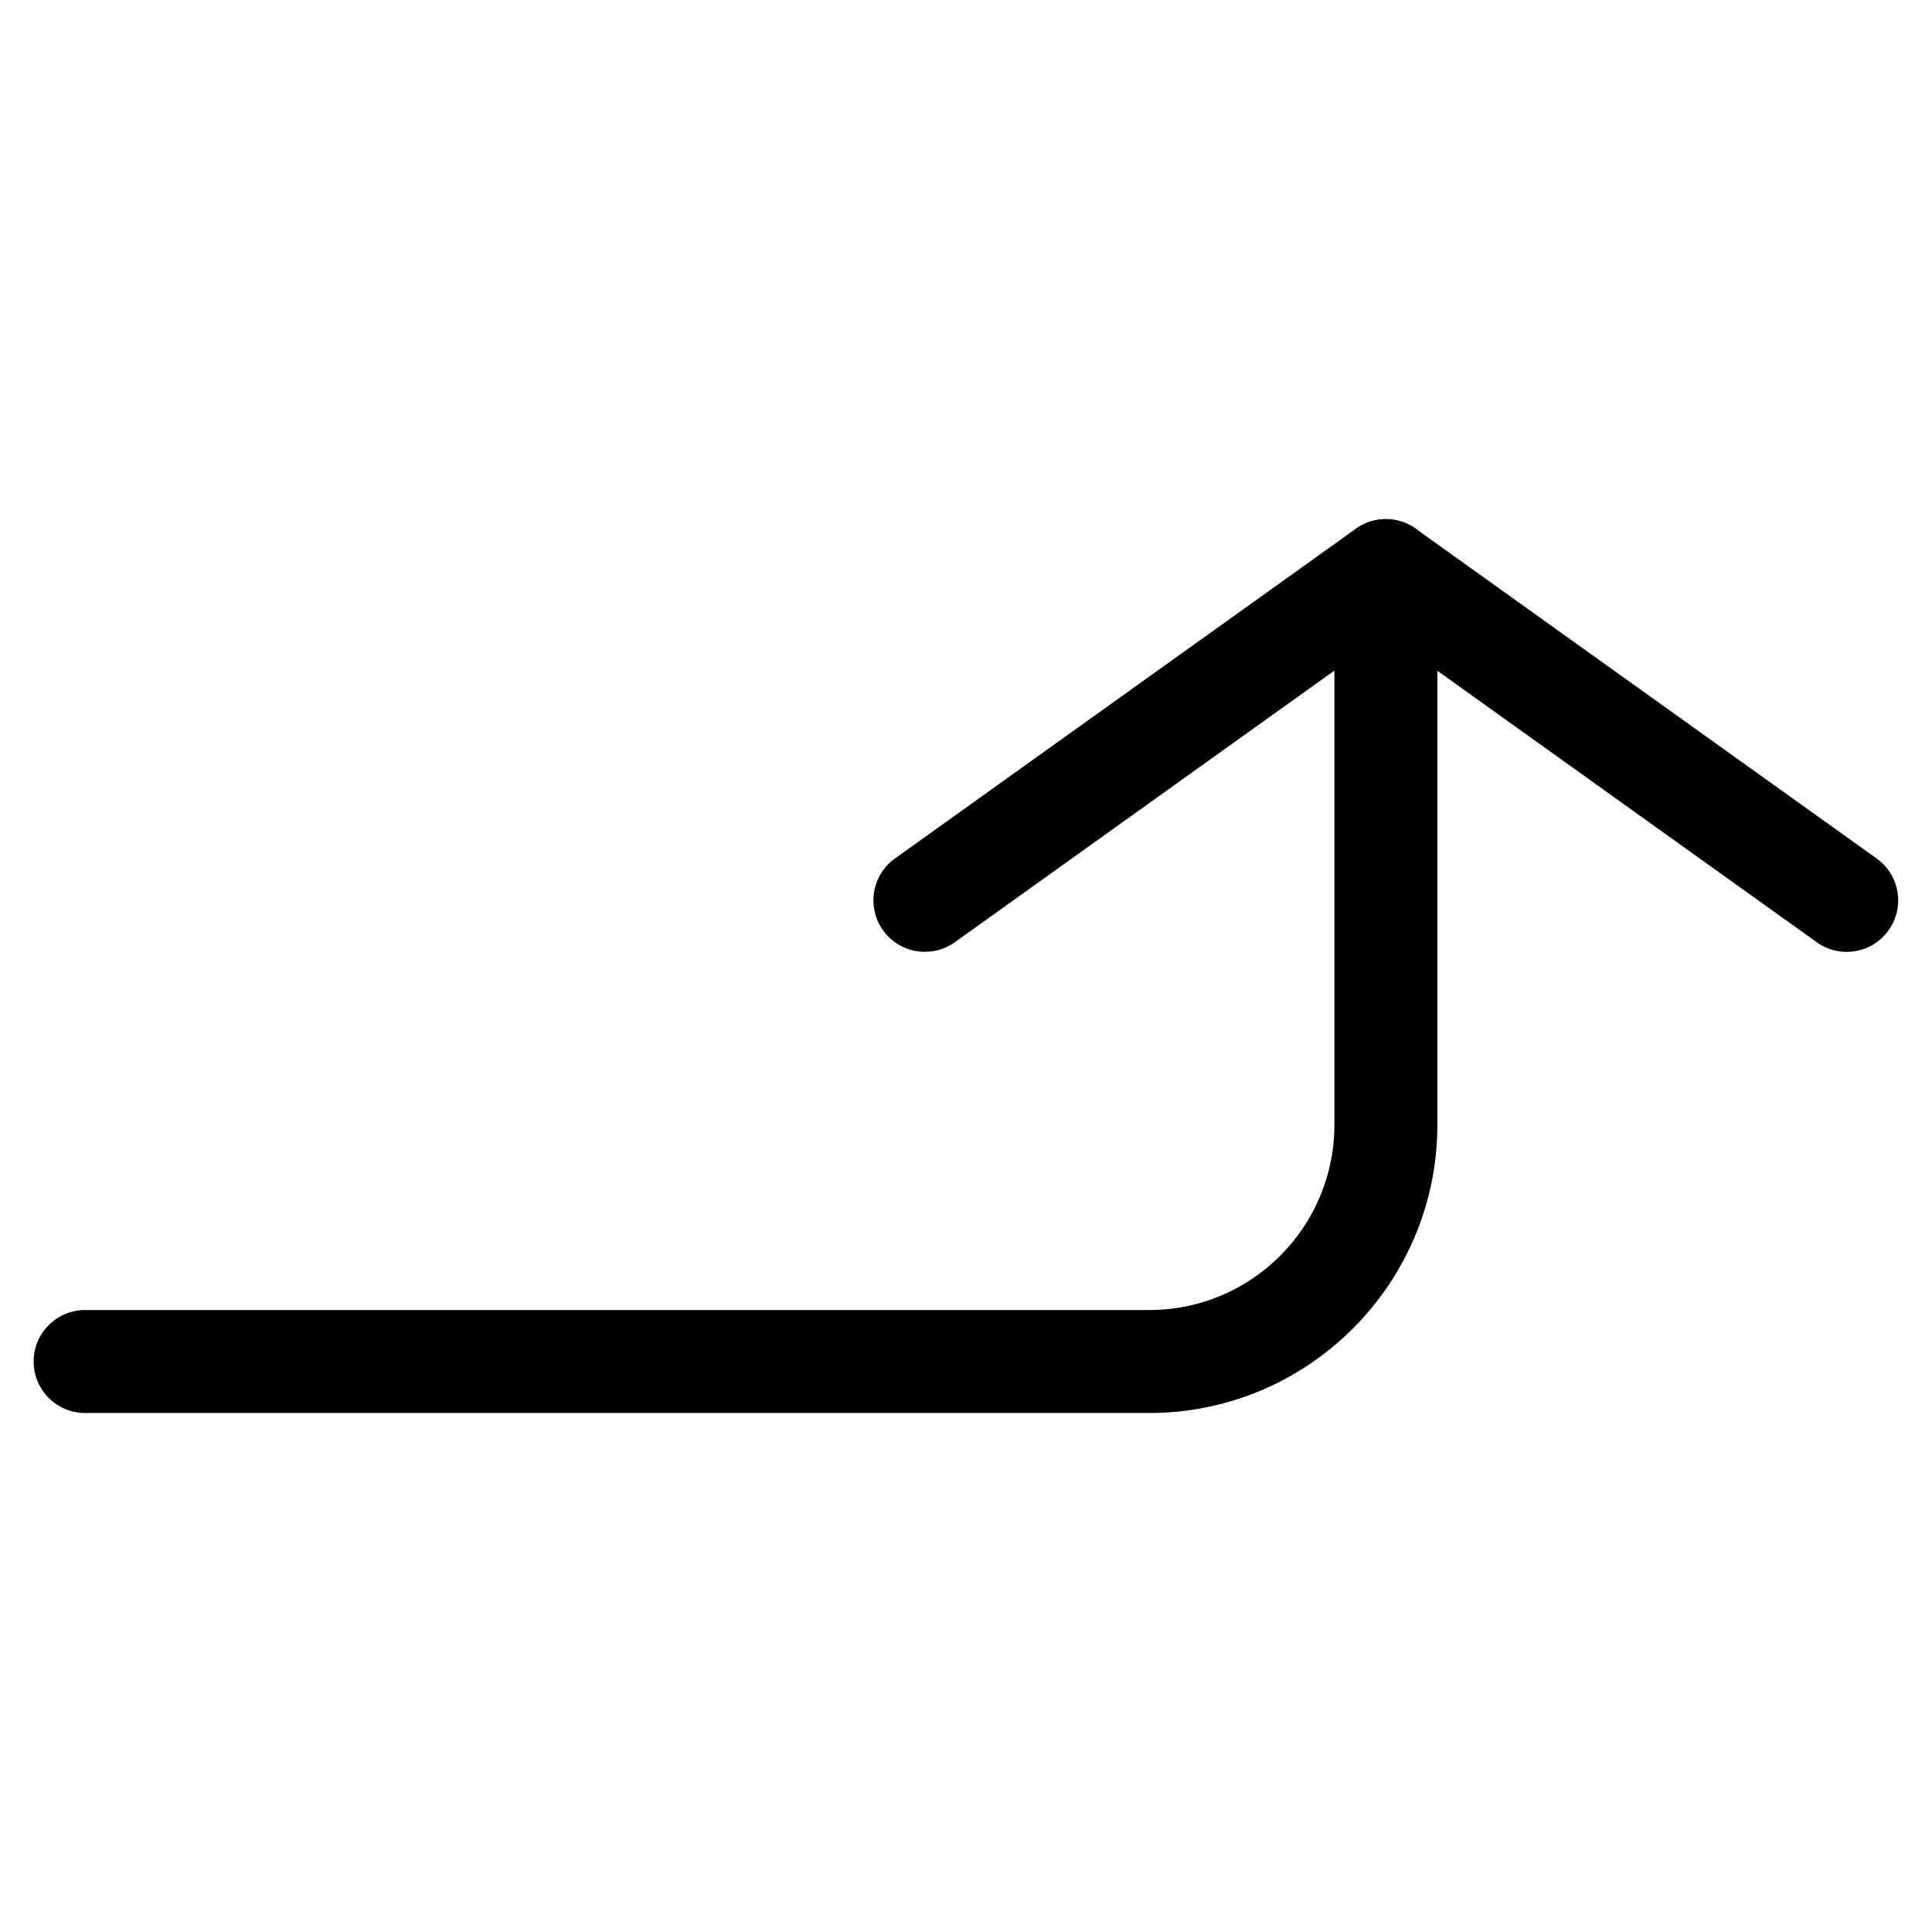 <?xml version="1.0" encoding="UTF-8"?>
<!-- Uploaded to: SVG Repo, www.svgrepo.com, Generator: SVG Repo Mixer Tools -->
<svg fill="#000000" width="800px" height="800px" version="1.1" viewBox="144 144 512 512" xmlns="http://www.w3.org/2000/svg">
 <g>
  <path d="m389.12 396.24c-4.262 0-8.438-1.973-11.105-5.688-4.367-6.129-2.981-14.652 3.148-19.039l122.15-87.391c4.766-3.379 11.105-3.379 15.871 0l122.15 87.391c6.129 4.387 7.535 12.91 3.148 19.039-4.387 6.129-12.891 7.559-19.02 3.148l-114.22-81.723-114.2 81.719c-2.391 1.723-5.184 2.543-7.934 2.543z"/>
  <path d="m448.59 518.46h-282.03c-7.535 0-13.645-6.109-13.645-13.645s6.109-13.645 13.645-13.645h282.05c27.039 0 49.016-22 49.016-49.039v-146.92c0-7.535 6.109-13.645 13.645-13.645s13.645 6.109 13.645 13.645v146.9c0 42.09-34.238 76.348-76.328 76.348z"/>
 </g>
</svg>